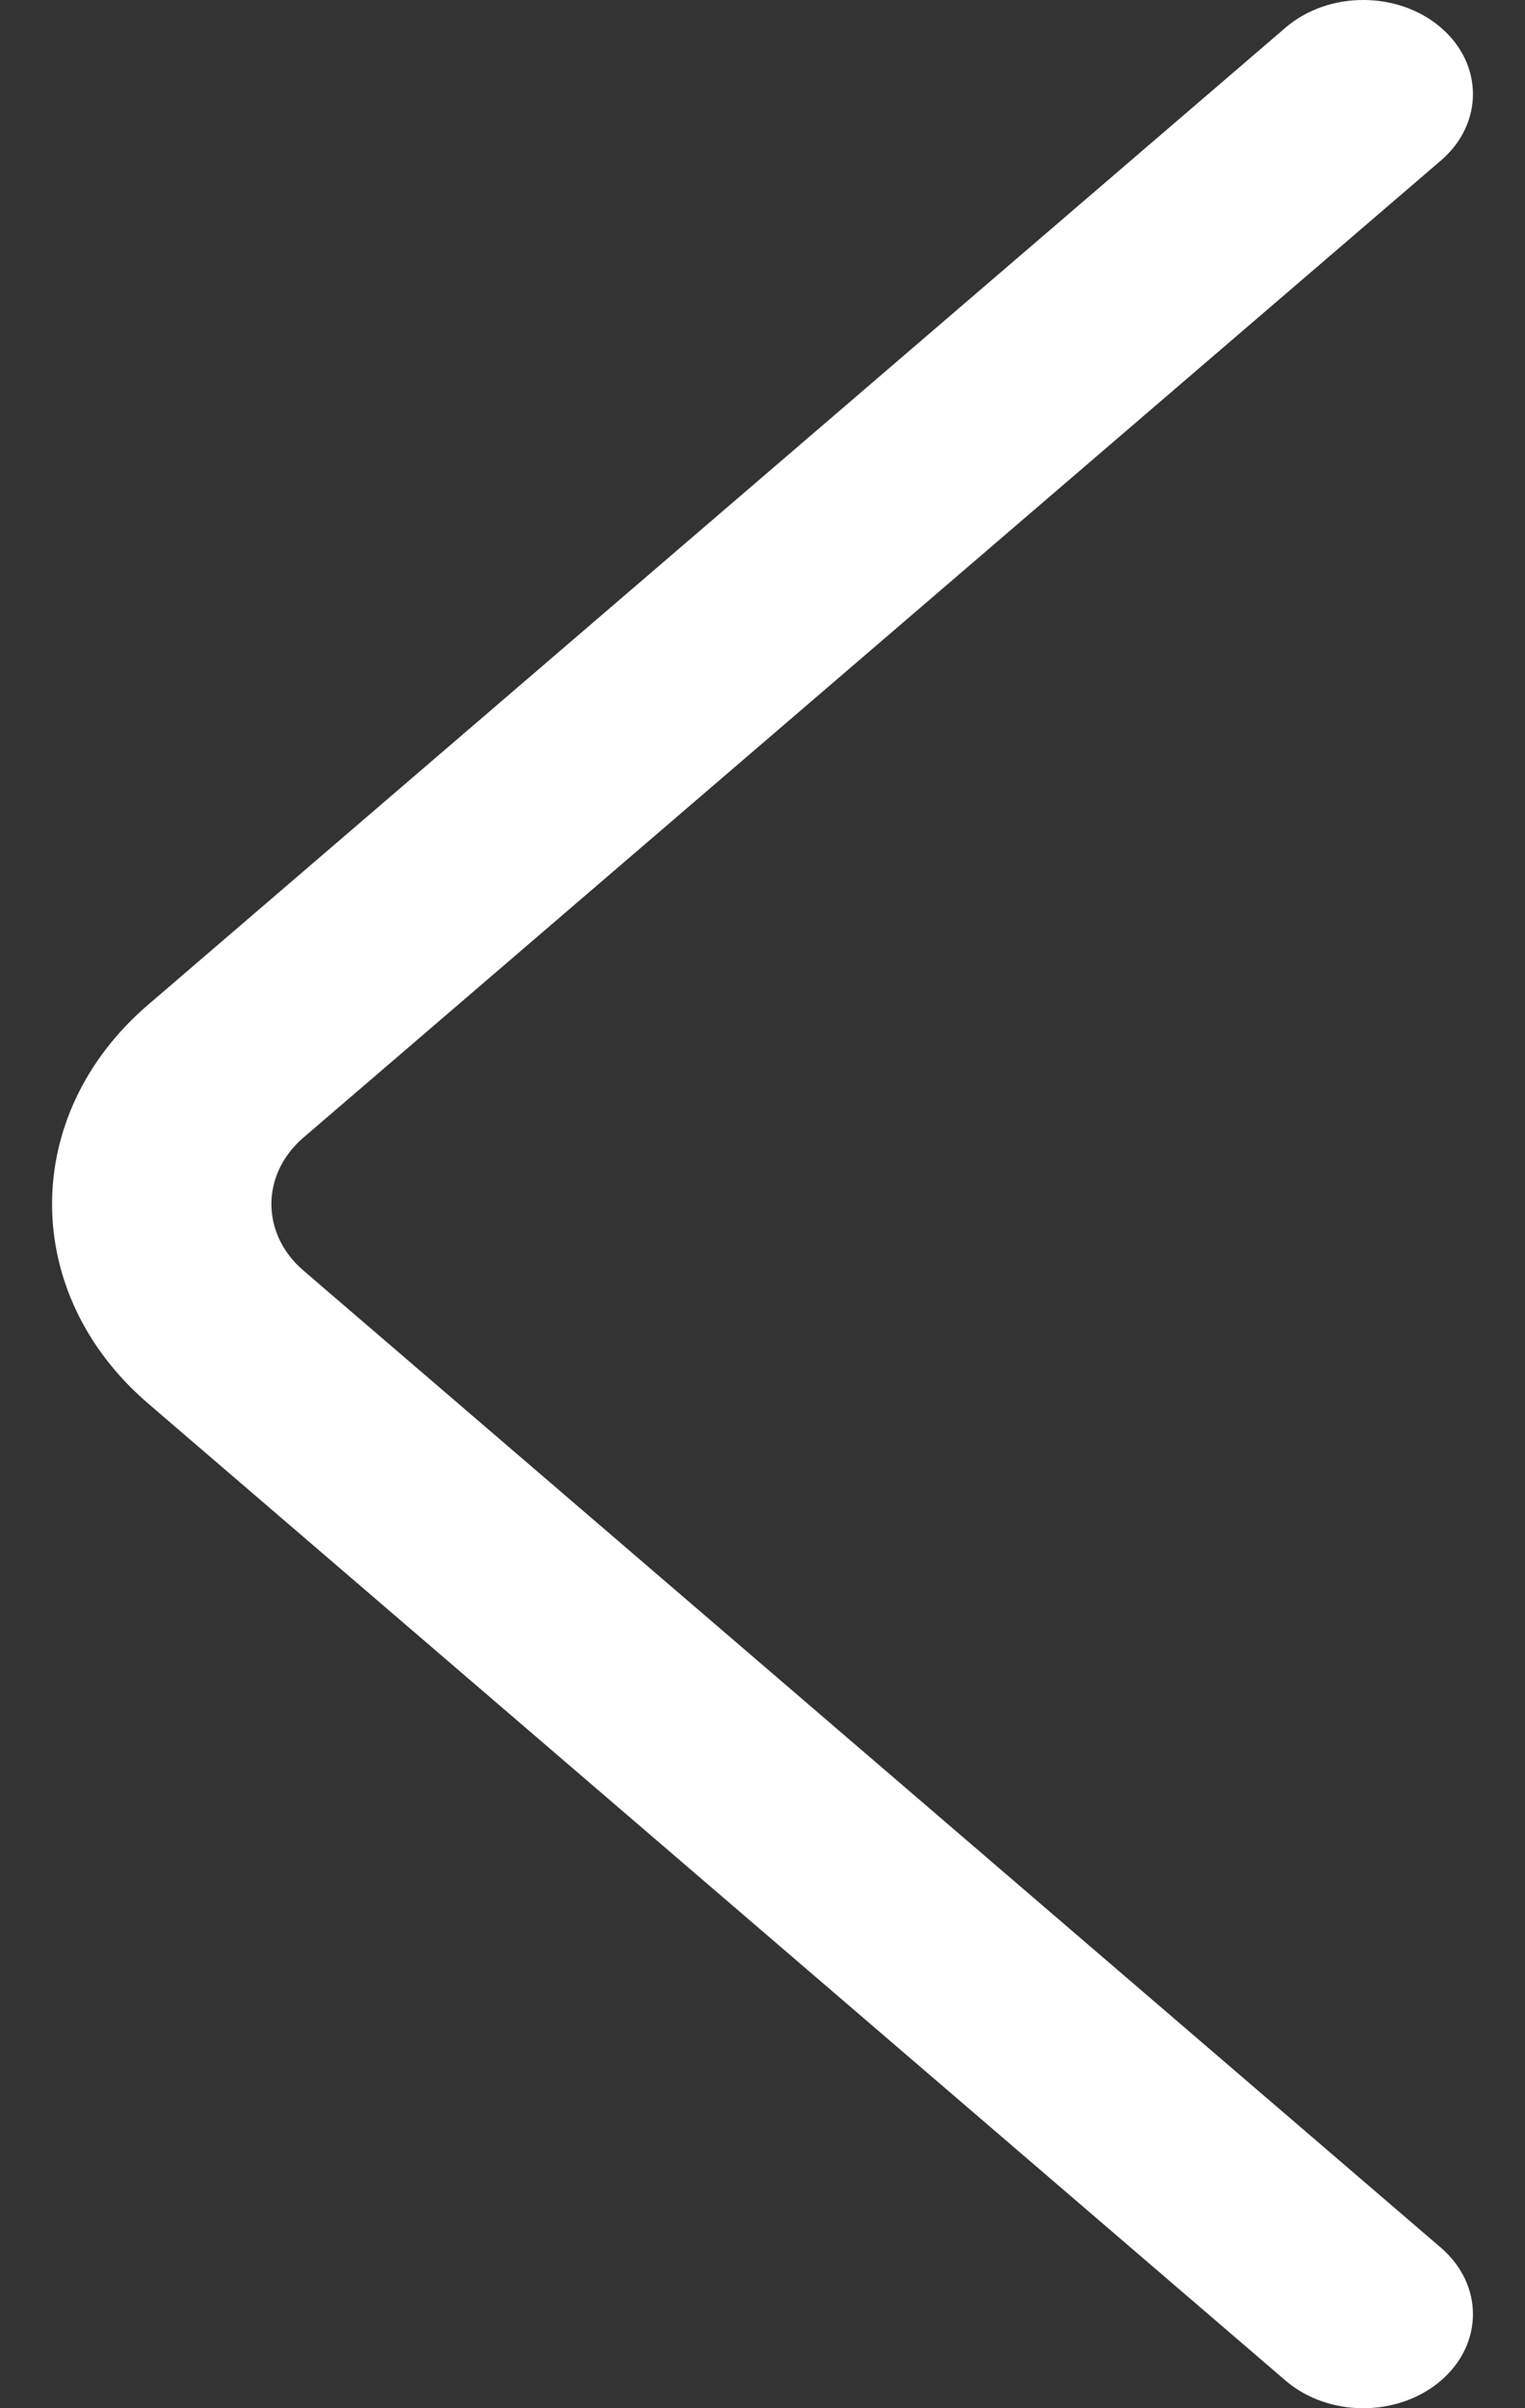 <svg width="19" height="30" viewBox="0 0 19 30" fill="none" xmlns="http://www.w3.org/2000/svg">
<rect x="0" y="0" width="19" height="30" fill="#333333" stroke="none"/>
<path d="M1.847 12.515L16.017 0.344C16.55 -0.114 17.416 -0.115 17.95 0.342C18.485 0.8 18.485 1.542 17.952 2L3.781 14.171C3.248 14.628 3.248 15.372 3.782 15.829L17.952 28C18.485 28.459 18.485 29.201 17.95 29.658C17.683 29.886 17.334 30 16.984 30C16.634 30 16.284 29.885 16.017 29.656L1.848 17.486C0.249 16.115 0.249 13.885 1.847 12.515Z" fill="white"/>
</svg>
